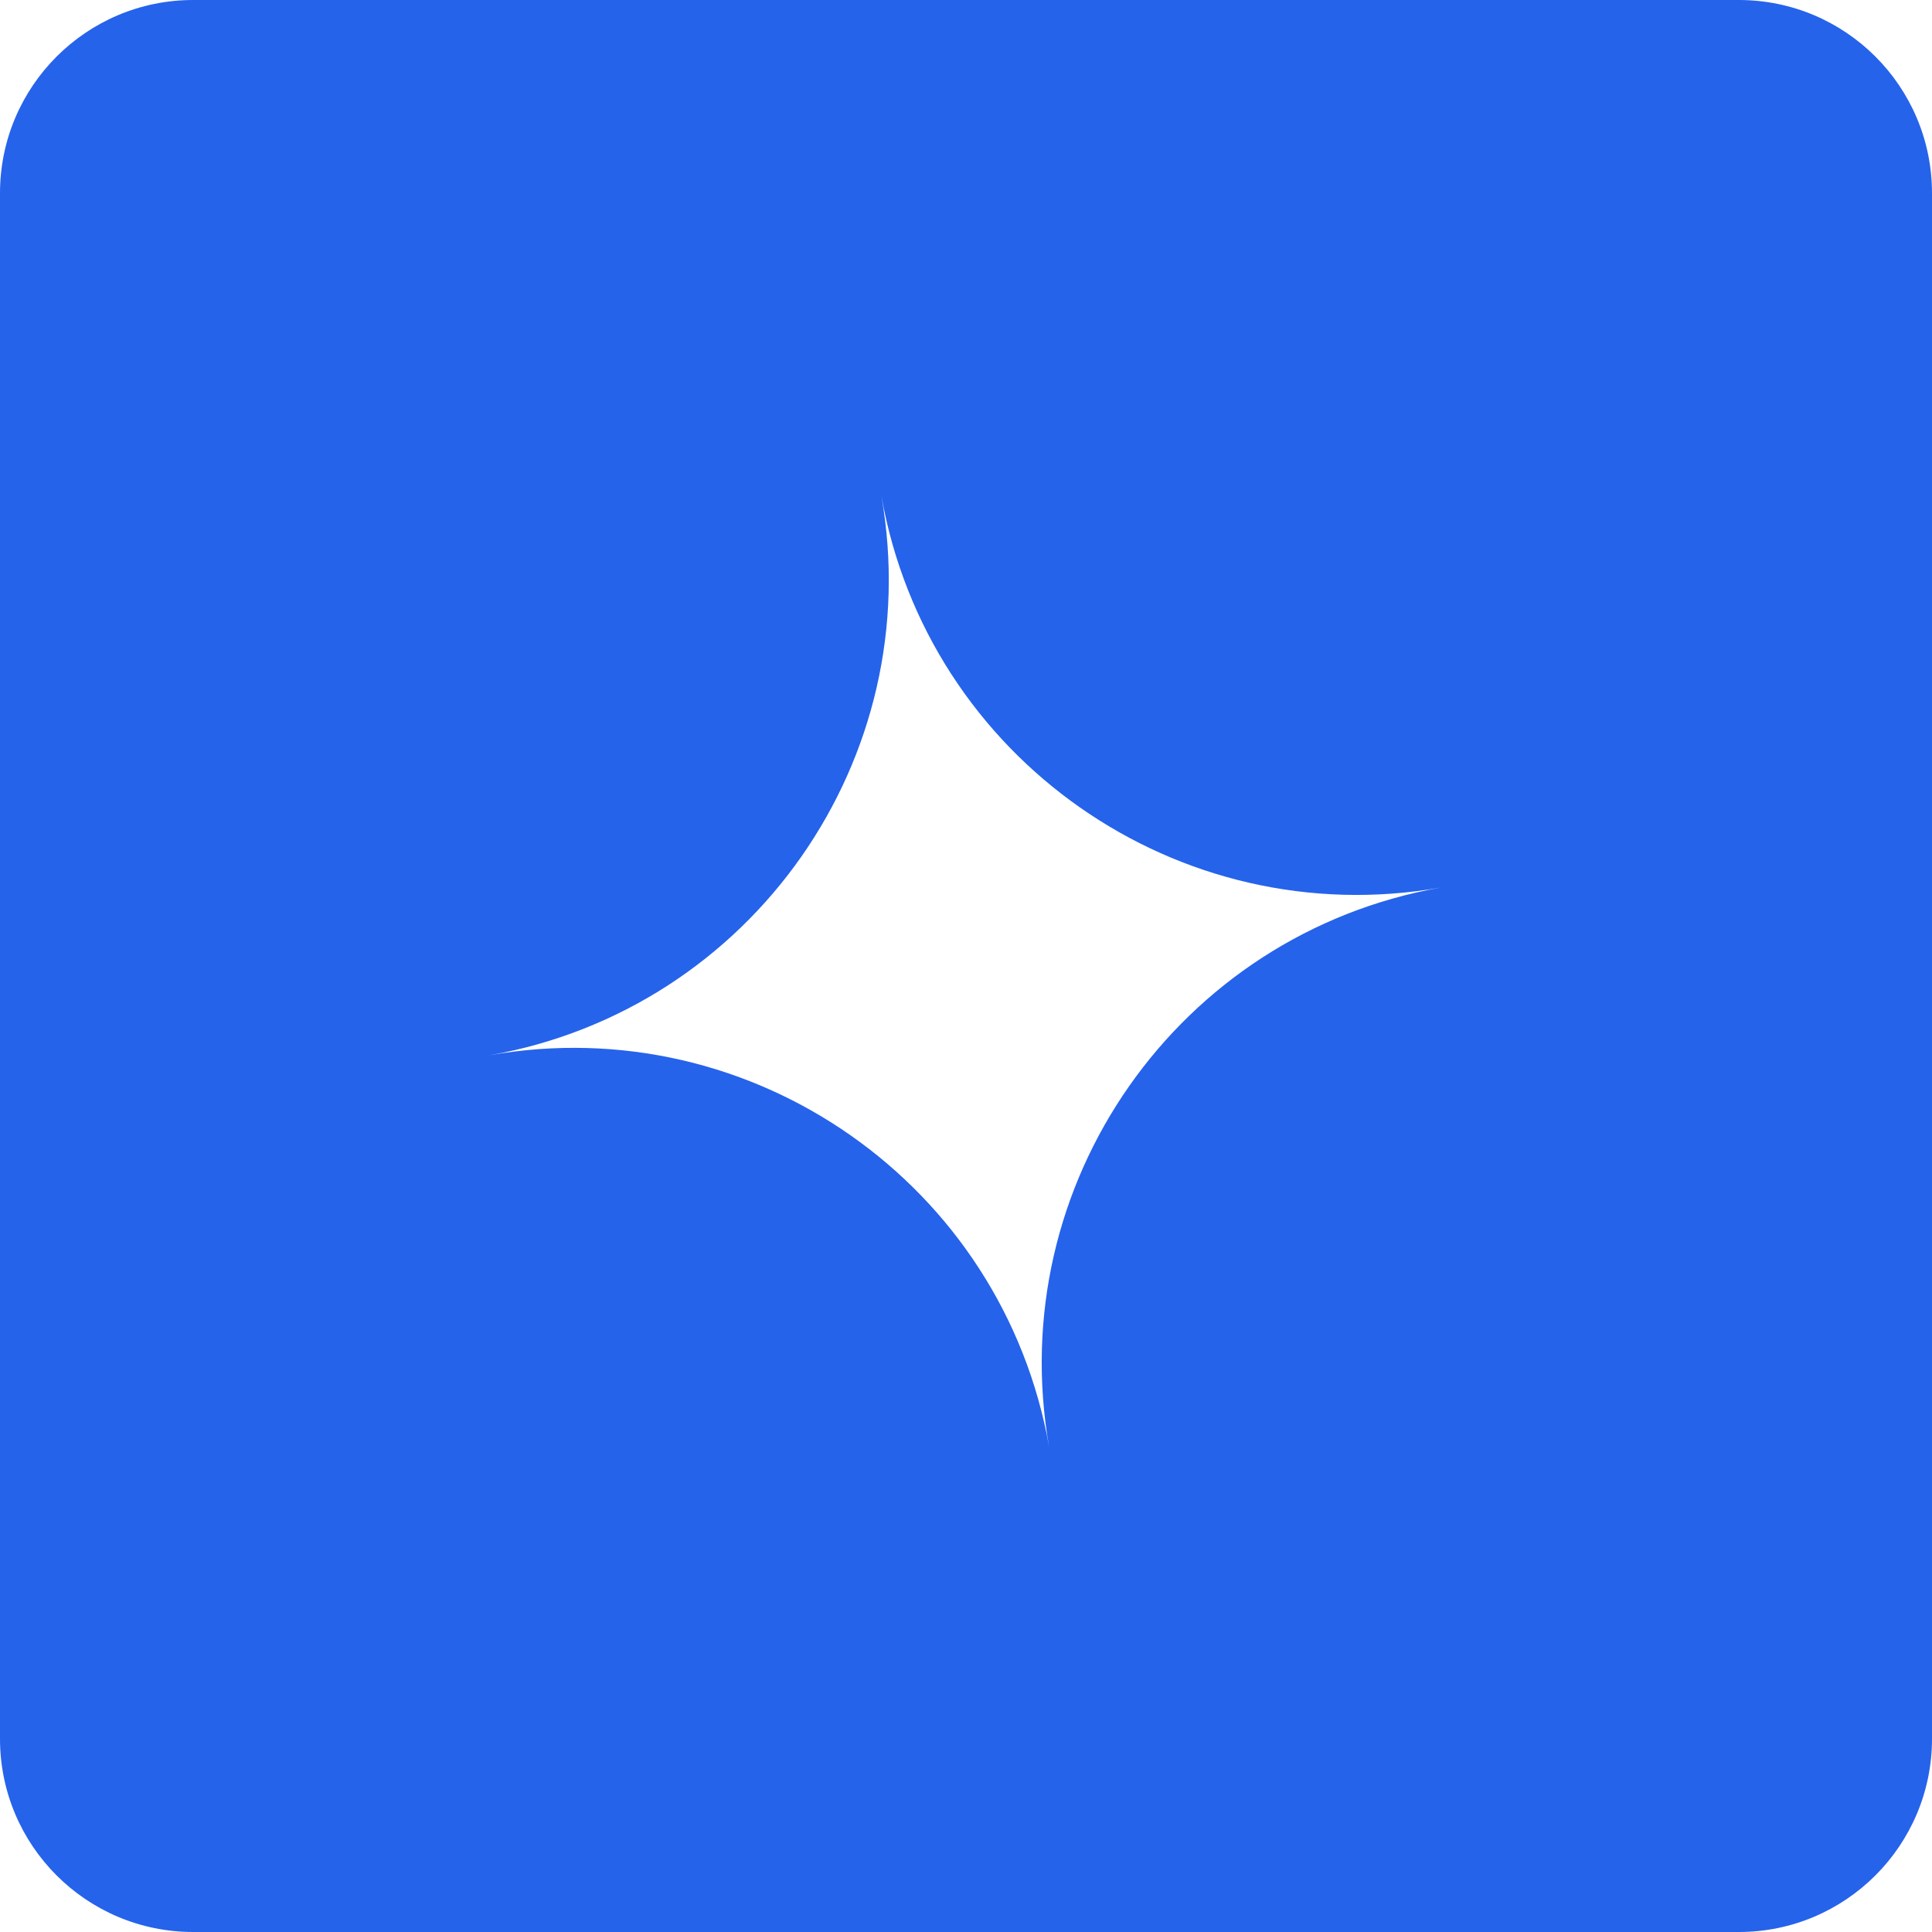<svg width="100" height="100" viewBox="0 0 100 100" fill="none" xmlns="http://www.w3.org/2000/svg">
<path d="M90 0C95.523 1.28852e-06 100 4.477 100 10V90C100 95.523 95.523 100 90 100H10C4.477 100 8.05347e-08 95.523 0 90V10C1.28855e-06 4.477 4.477 8.05322e-08 10 0H90ZM45.62 25.659C48.017 39.256 38.938 52.223 25.341 54.62C38.938 52.222 51.905 61.302 54.303 74.899C51.905 61.302 60.985 48.335 74.582 45.938C60.985 48.335 48.018 39.256 45.62 25.659Z" fill="#2563EB"/>
</svg>
